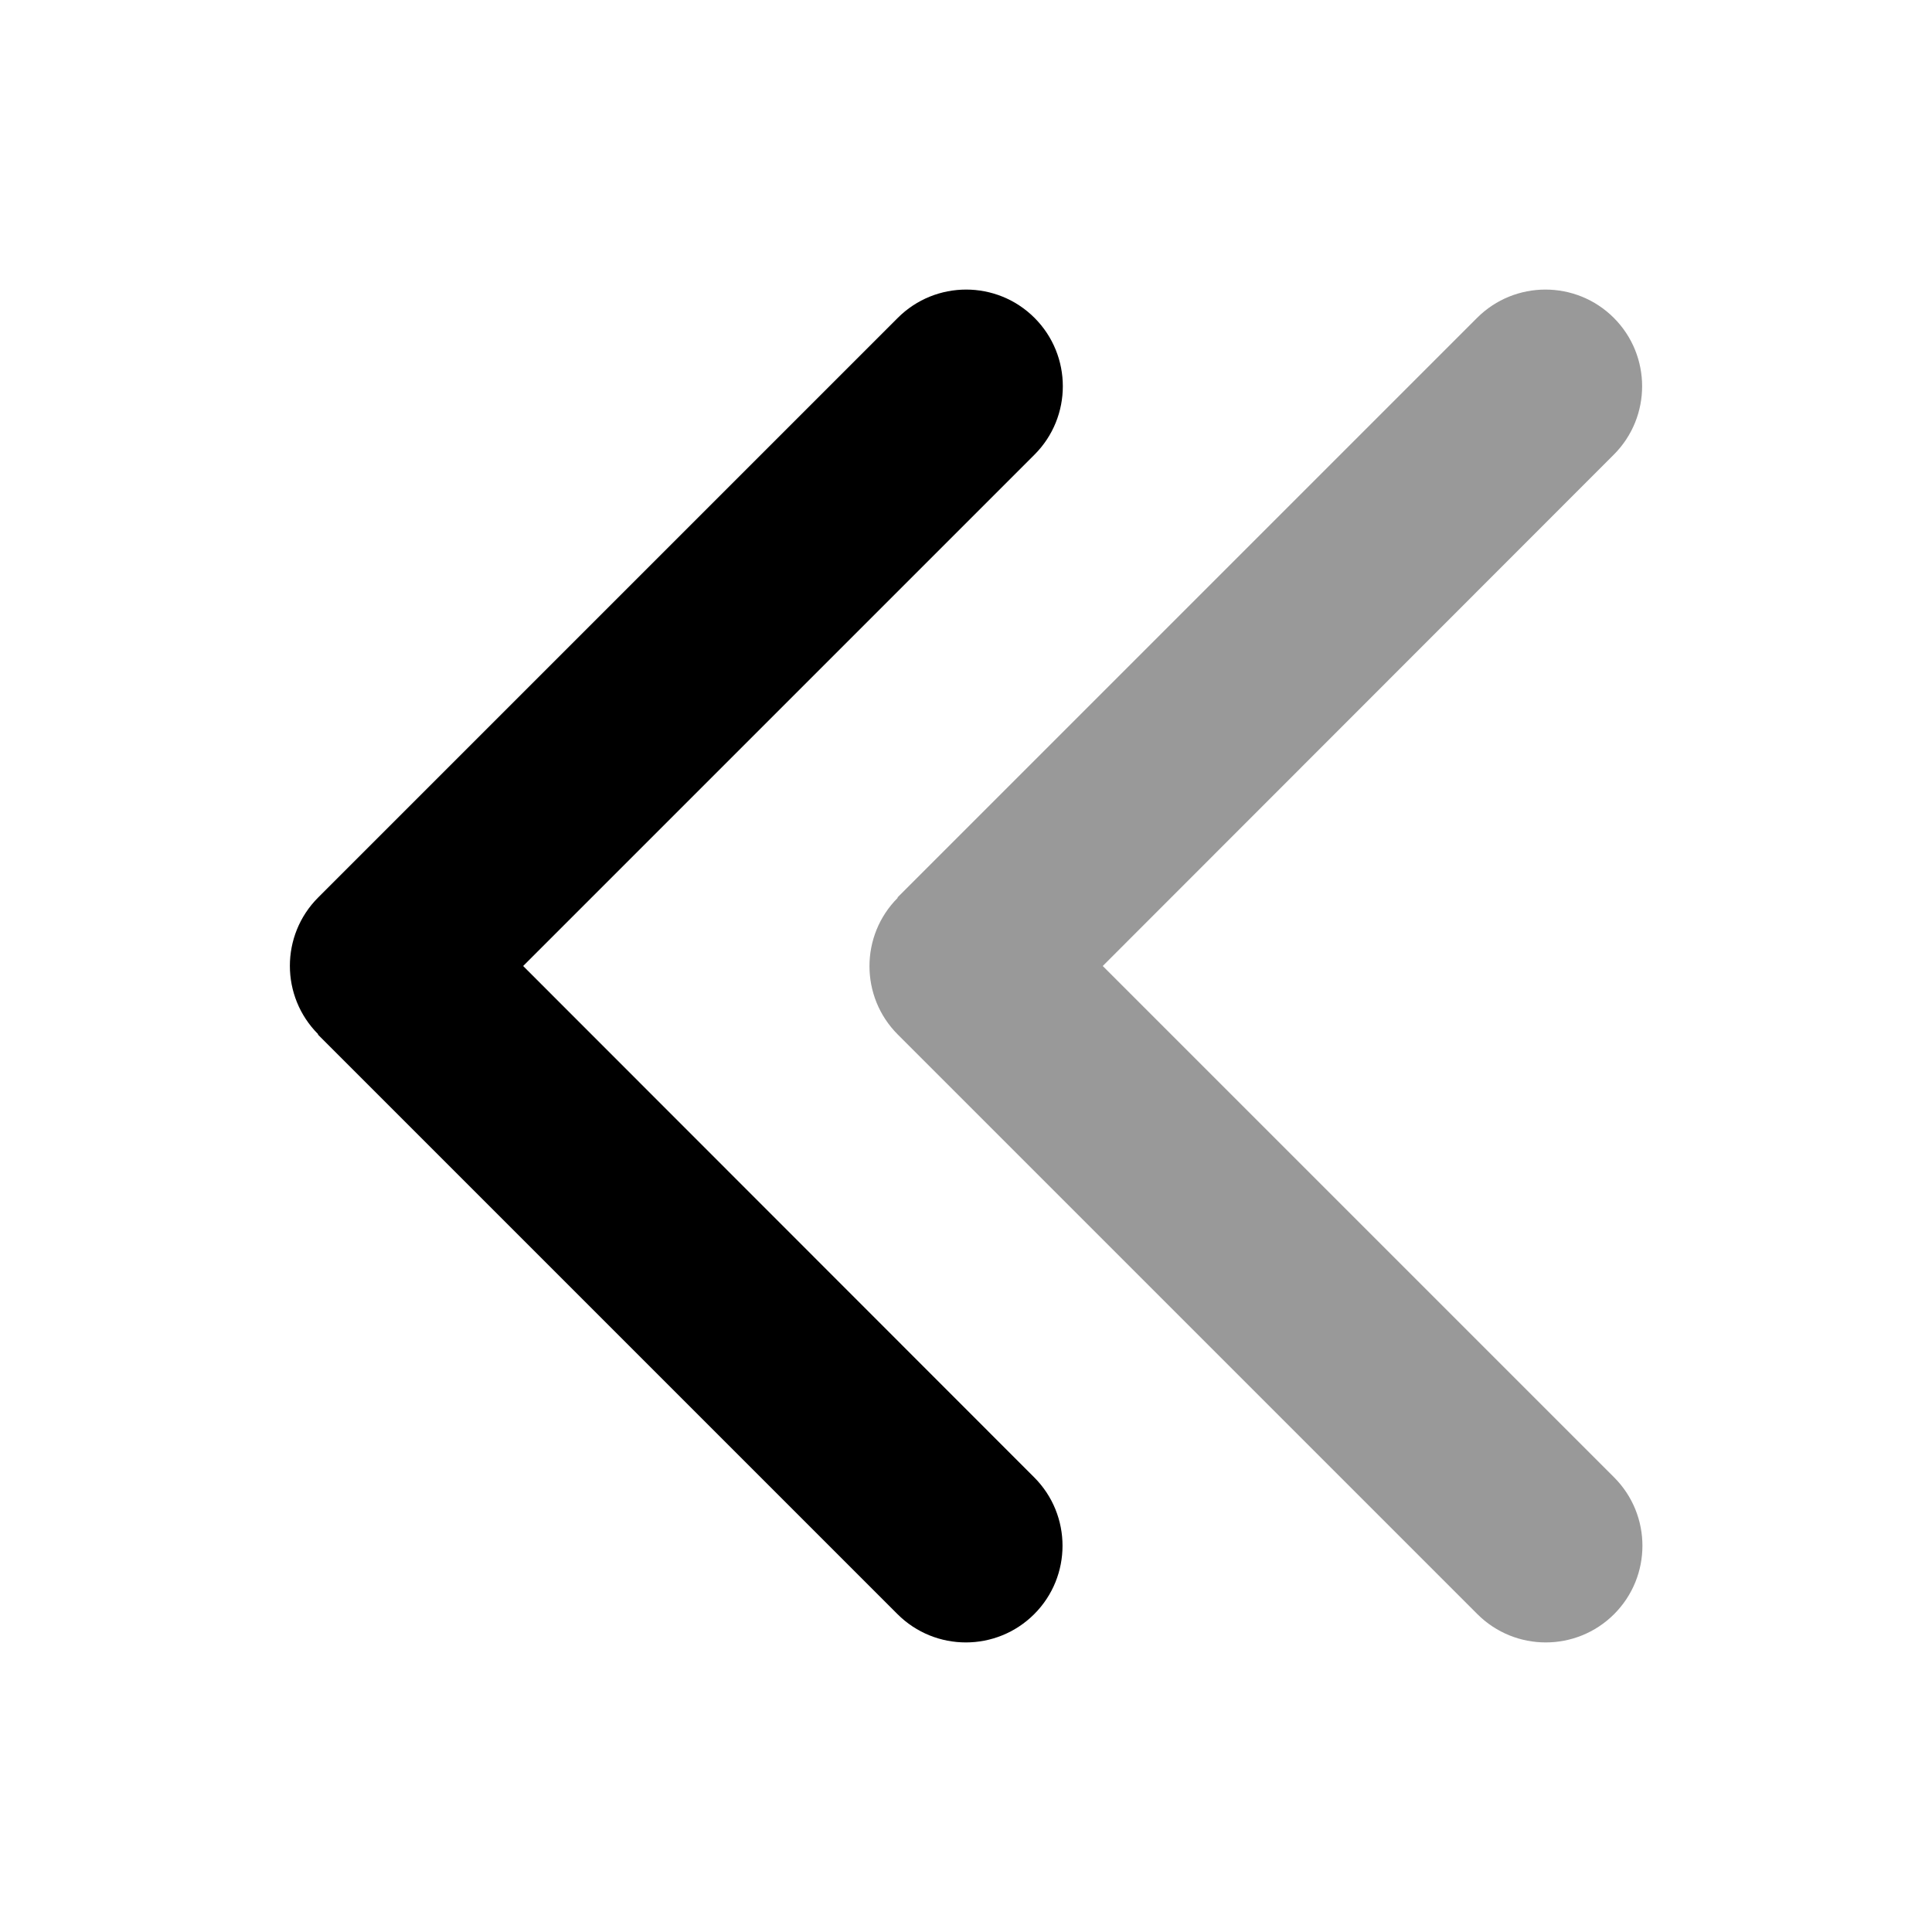 <svg xmlns="http://www.w3.org/2000/svg" viewBox="0 0 640 640"><!--! Font Awesome Pro 7.1.0 by @fontawesome - https://fontawesome.com License - https://fontawesome.com/license (Commercial License) Copyright 2025 Fonticons, Inc. --><path opacity=".4" fill="currentColor" d="M297.4 297.4C284.9 309.9 284.9 330.2 297.4 342.7L489.4 534.7C501.9 547.2 522.2 547.2 534.7 534.7C547.2 522.2 547.2 501.9 534.7 489.4L365.3 320L534.6 150.6C547.1 138.1 547.1 117.8 534.6 105.3C522.1 92.8 501.8 92.8 489.3 105.3L297.3 297.3z"/><path fill="currentColor" d="M105.4 342.6C92.9 330.1 92.9 309.8 105.4 297.3L297.4 105.3C309.9 92.8 330.2 92.8 342.7 105.3C355.2 117.8 355.2 138.1 342.7 150.6L173.3 320L342.6 489.4C355.1 501.9 355.1 522.2 342.6 534.7C330.1 547.2 309.8 547.2 297.3 534.7L105.3 342.7z"/></svg>